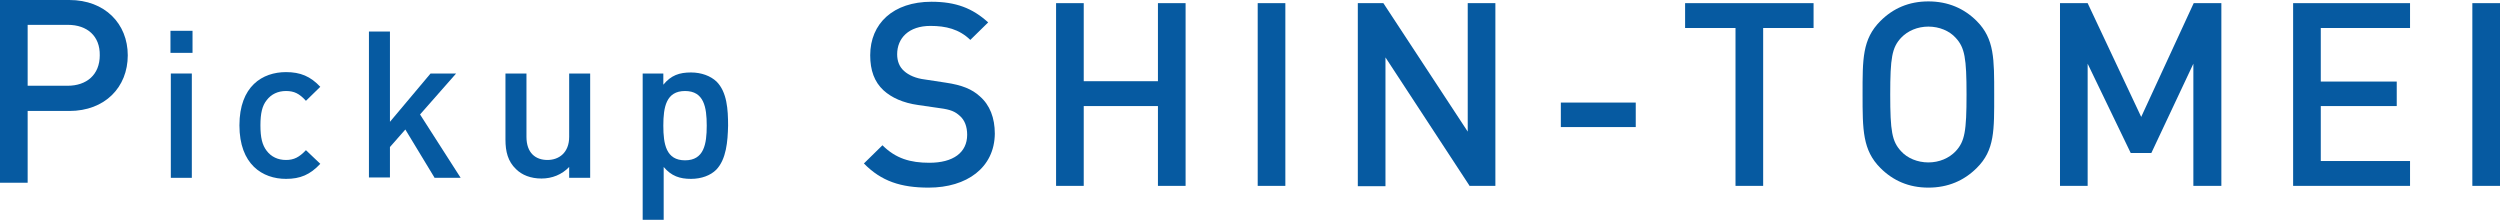 <?xml version="1.0" encoding="utf-8"?>
<!-- Generator: Adobe Illustrator 20.0.0, SVG Export Plug-In . SVG Version: 6.00 Build 0)  -->
<svg version="1.1" id="レイヤー_1" xmlns="http://www.w3.org/2000/svg" xmlns:xlink="http://www.w3.org/1999/xlink" x="0px"
	 y="0px" viewBox="0 0 714.2 62.8" style="enable-background:new 0 0 714.2 62.8;" xml:space="preserve">
<style type="text/css">
	.st0{fill:#065AA1;}
</style>
<path class="st0" d="M19.8,31.7H7.9v20.5H0V0h19.8C30,0,36.5,6.8,36.5,15.8C36.5,24.9,30,31.7,19.8,31.7z M19.4,7.1H7.9v17.4h11.4
	c5.5,0,9.2-3.2,9.2-8.7C28.6,10.3,24.9,7.1,19.4,7.1z"/>
<path class="st0" d="M48.7,15.1V8.8H55v6.3H48.7z M48.8,50.7V21h6v29.8H48.8z"/>
<path class="st0" d="M81.7,51.1c-6.7,0-13.3-4.1-13.3-15.3c0-11.2,6.6-15.2,13.3-15.2c4.1,0,7,1.2,9.8,4.2l-4.1,4
	C85.5,26.7,84,26,81.7,26c-2.3,0-4.2,0.9-5.5,2.6c-1.3,1.6-1.8,3.8-1.8,7.2c0,3.5,0.5,5.6,1.8,7.3c1.3,1.7,3.2,2.6,5.5,2.6
	c2.3,0,3.8-0.8,5.7-2.8l4.1,3.9C88.6,49.9,85.8,51.1,81.7,51.1z"/>
<path class="st0" d="M124.1,50.7L115.8,37l-4.4,5v8.7h-6V9h6v25.8L123,21h7.3l-10.3,11.7l11.6,18.1H124.1z"/>
<path class="st0" d="M162.6,50.7v-3c-2.1,2.2-4.9,3.3-7.9,3.3c-3.1,0-5.6-1-7.3-2.7c-2.3-2.2-3-5-3-8.4V21h6v18.1
	c0,4.6,2.6,6.6,6,6.6c3.3,0,6.2-2.1,6.2-6.6V21h6v29.8H162.6z"/>
<path class="st0" d="M204.6,48.5c-1.6,1.6-4.2,2.6-7.2,2.6c-3.2,0-5.6-0.8-7.8-3.4v15.1h-6V21h5.9v3.2c2.2-2.7,4.6-3.5,7.9-3.5
	c3,0,5.6,1,7.3,2.6c3,3,3.3,8,3.3,12.6C207.9,40.4,207.5,45.5,204.6,48.5z M195.7,26c-5.4,0-6.2,4.6-6.2,9.9c0,5.3,0.8,9.9,6.2,9.9
	c5.4,0,6.2-4.6,6.2-9.9C201.9,30.6,201.1,26,195.7,26z"/>
<path class="st0" d="M265.3,53.6c-7.9,0-13.5-1.8-18.5-6.9l5.3-5.2c3.8,3.8,8,5,13.4,5c6.8,0,10.8-2.9,10.8-8c0-2.3-0.7-4.2-2.1-5.4
	c-1.3-1.2-2.6-1.8-5.7-2.2l-6.2-0.9c-4.3-0.6-7.6-2.1-9.9-4.2c-2.6-2.4-3.8-5.7-3.8-10c0-9.1,6.6-15.3,17.5-15.3
	c6.9,0,11.7,1.8,16.2,5.9l-5.1,5c-3.2-3.1-7-4-11.4-4c-6.2,0-9.5,3.5-9.5,8.1c0,1.9,0.6,3.6,2,4.8c1.3,1.2,3.4,2.1,5.9,2.4l5.9,0.9
	c4.8,0.7,7.6,1.9,9.8,3.9c2.9,2.5,4.3,6.2,4.3,10.7C284.1,47.9,276.2,53.6,265.3,53.6z"/>
<path class="st0" d="M330.8,53.2V30.3h-21.2v22.8h-7.9V0.9h7.9v22.3h21.2V0.9h7.9v52.2H330.8z"/>
<path class="st0" d="M359.3,53.2V0.9h7.9v52.2H359.3z"/>
<path class="st0" d="M419.9,53.2l-24.1-36.8v36.8h-7.9V0.9h7.3l24.1,36.7V0.9h7.9v52.2H419.9z"/>
<path class="st0" d="M445.9,36.3v-7h21.4v7H445.9z"/>
<path class="st0" d="M503.7,8v45.1h-7.9V8h-14.4V0.9h36.7V8H503.7z"/>
<path class="st0" d="M564.7,48c-3.6,3.6-8.2,5.6-13.8,5.6c-5.6,0-10.1-2-13.7-5.6c-5.1-5.1-5.1-10.9-5.1-21s-0.1-15.8,5.1-21
	c3.6-3.6,8.1-5.6,13.7-5.6c5.6,0,10.2,2,13.8,5.6c5.1,5.1,5,10.9,5,21S569.9,42.9,564.7,48z M558.7,10.8c-1.8-2-4.7-3.2-7.8-3.2
	c-3.1,0-5.9,1.2-7.8,3.2c-2.6,2.8-3.1,5.7-3.1,16.2c0,10.5,0.5,13.4,3.1,16.2c1.8,2,4.7,3.2,7.8,3.2c3.1,0,5.9-1.2,7.8-3.2
	c2.6-2.8,3.1-5.7,3.1-16.2C561.8,16.6,561.3,13.6,558.7,10.8z"/>
<path class="st0" d="M626.6,53.2V18.2l-12,25.5h-5.9l-12.3-25.5v34.9h-7.9V0.9h7.9l15.3,32.5l15-32.5h7.9v52.2H626.6z"/>
<path class="st0" d="M655.1,53.2V0.9h33.4V8H663v15.3h21.7v7H663V46h25.5v7.1H655.1z"/>
<path class="st0" d="M706.3,53.2V0.9h7.9v52.2H706.3z"/>
</svg>
